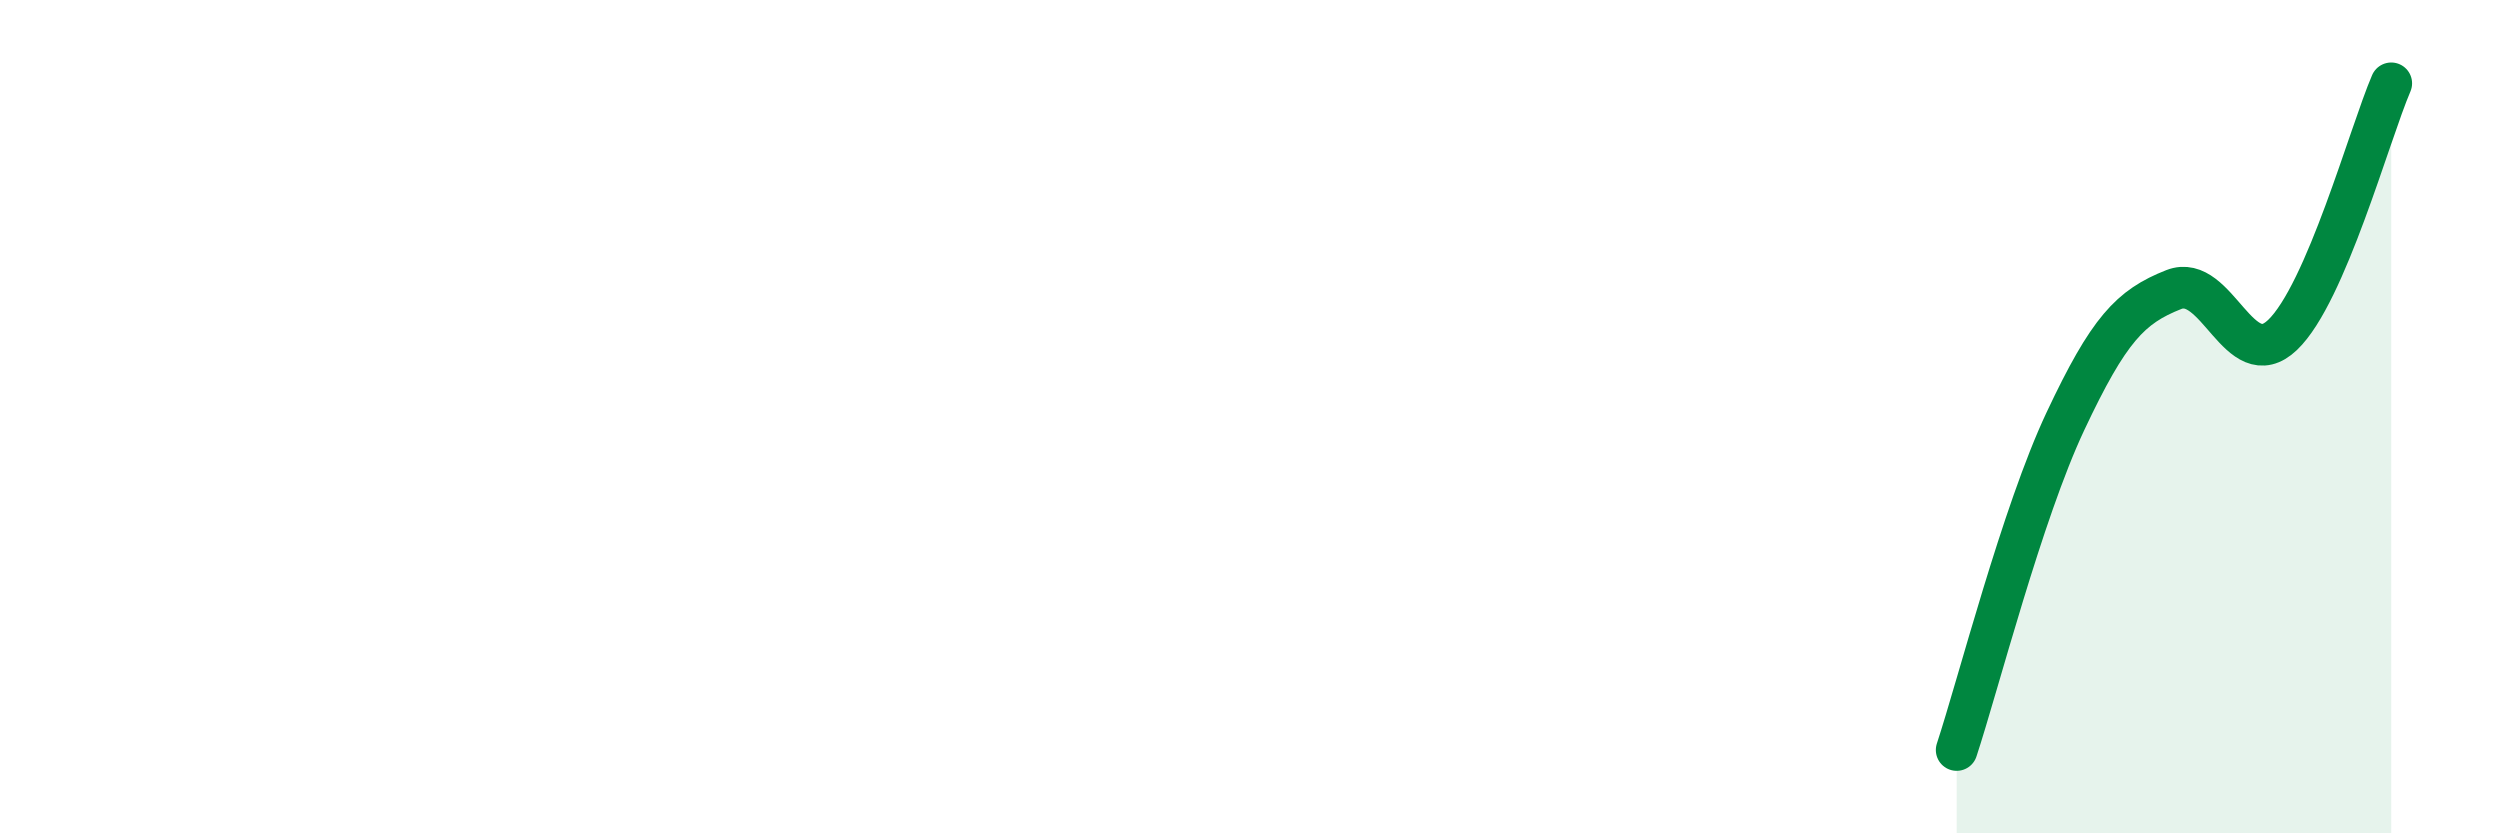 
    <svg width="60" height="20" viewBox="0 0 60 20" xmlns="http://www.w3.org/2000/svg">
      <path
        d="M 46.96,18 C 47.48,16.42 48.53,12.32 49.57,10.11 C 50.61,7.9 51.13,7.36 52.17,6.95 C 53.21,6.54 53.74,9.03 54.78,8.04 C 55.82,7.05 56.87,3.21 57.39,2L57.39 20L46.96 20Z"
        fill="#008740"
        opacity="0.1"
        stroke-linecap="round"
        stroke-linejoin="round"
      />
      <path
        d="M 46.96,18 C 47.48,16.42 48.53,12.32 49.57,10.11 C 50.61,7.9 51.13,7.36 52.17,6.95 C 53.21,6.54 53.74,9.03 54.78,8.04 C 55.82,7.05 56.87,3.21 57.39,2"
        stroke="#008740"
        stroke-width="1"
        fill="none"
        stroke-linecap="round"
        stroke-linejoin="round"
      />
    </svg>
  